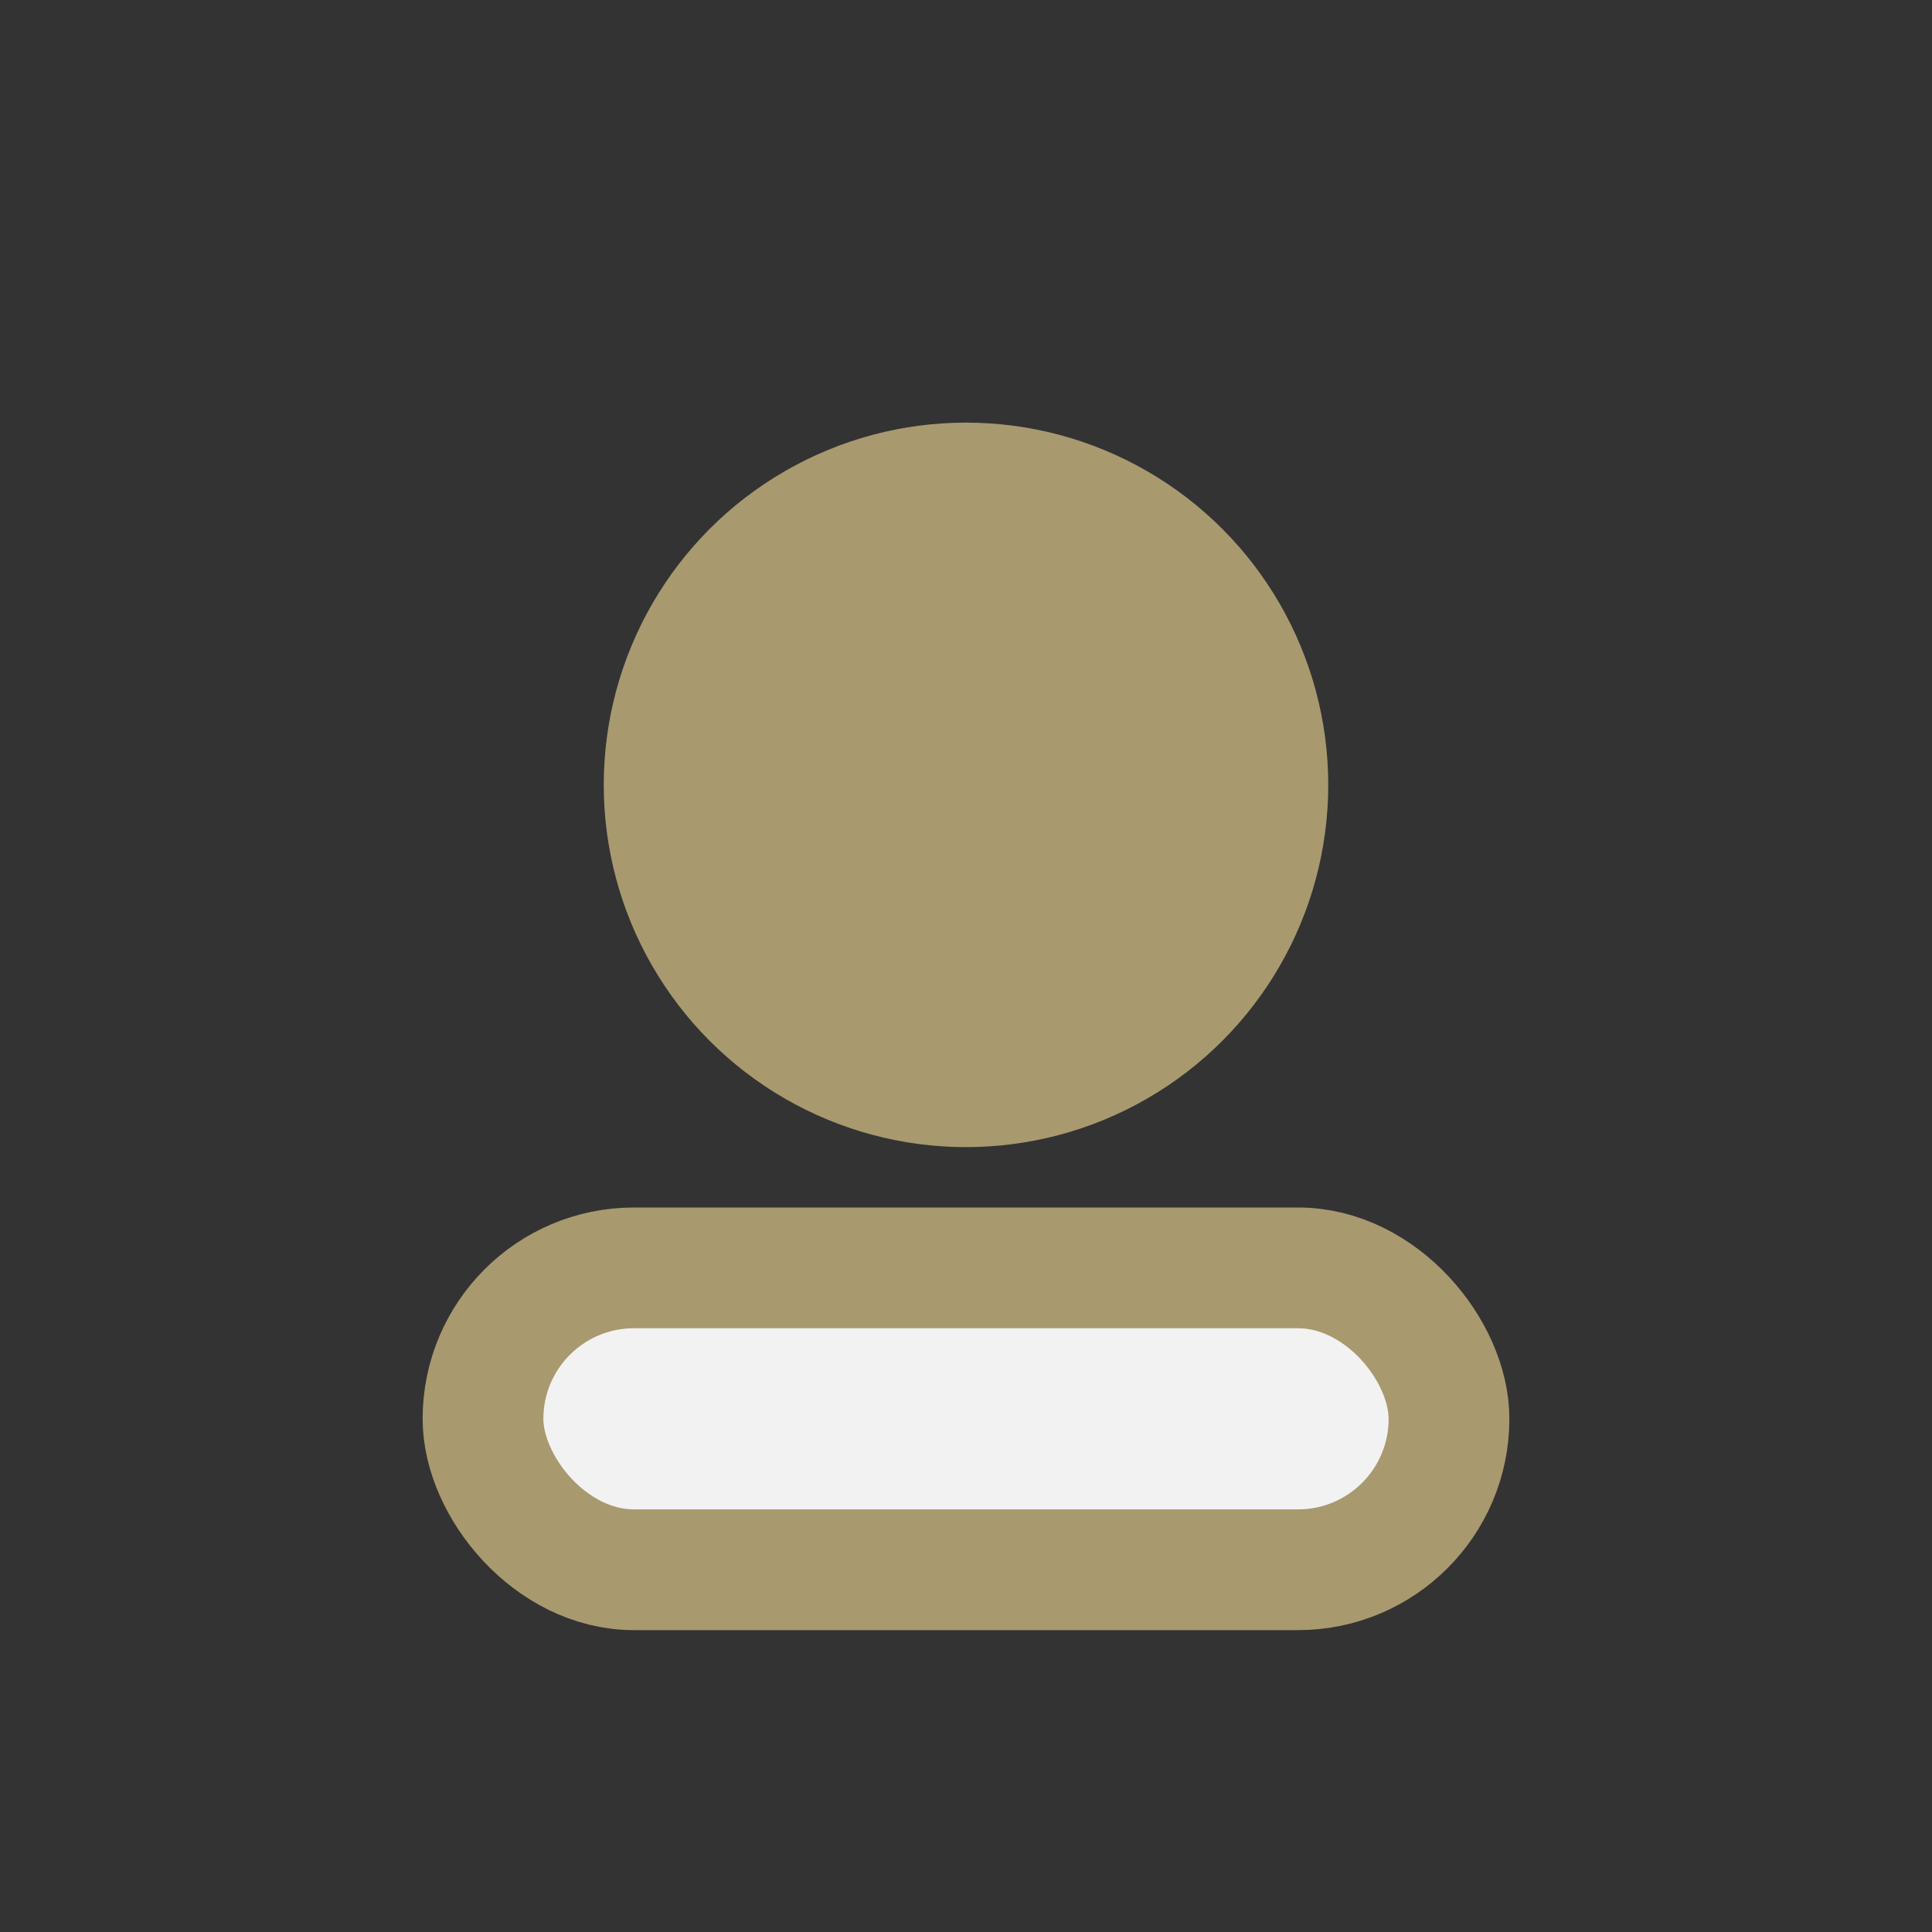 <?xml version="1.0" encoding="UTF-8"?>
<svg xmlns="http://www.w3.org/2000/svg" width="32" height="32" viewBox="0 0 32 32"><rect x="0" y="0" width="32" height="32" fill="#333333" stroke="none"/><circle cx="16" cy="13" r="6" fill="#A8996F"/><rect x="8" y="21" width="16" height="5" rx="2.5" fill="#F2F2F2" stroke="#A8996F" stroke-width="2"/></svg>